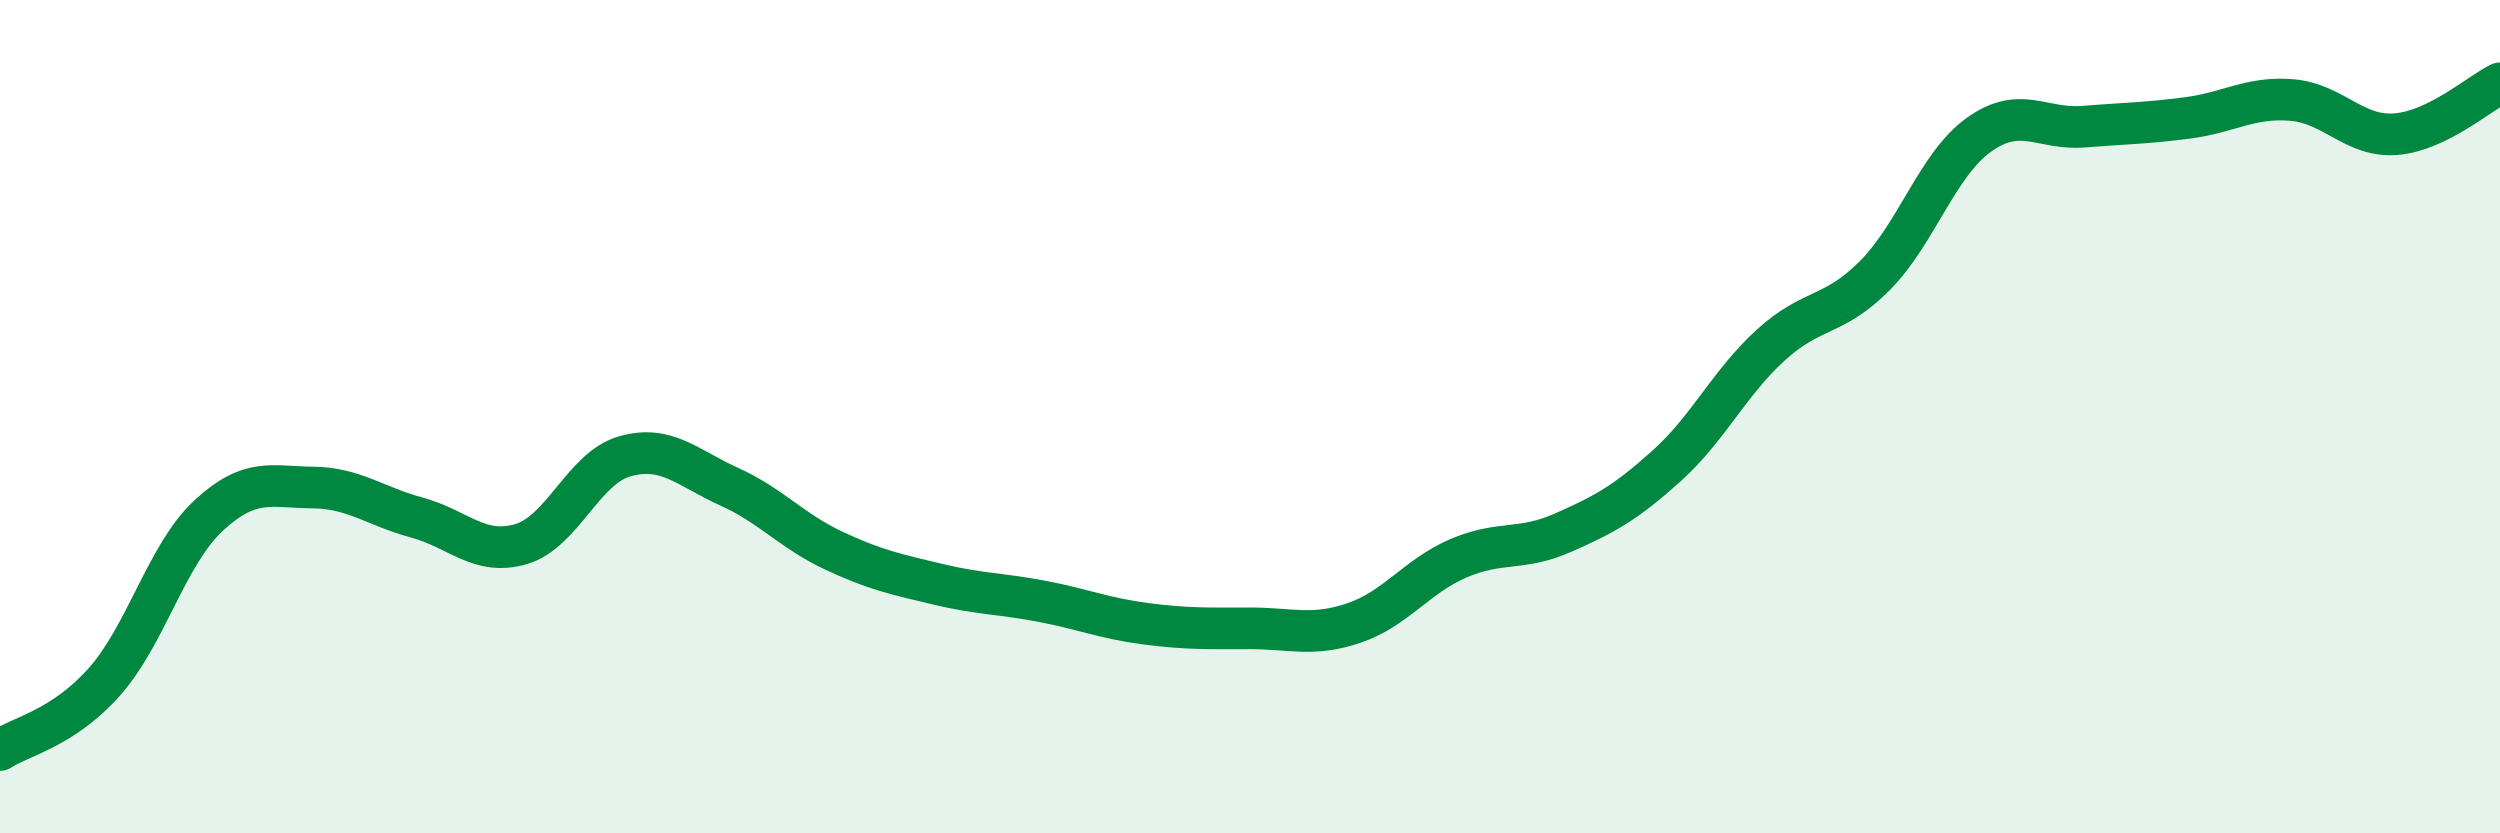 
    <svg width="60" height="20" viewBox="0 0 60 20" xmlns="http://www.w3.org/2000/svg">
      <path
        d="M 0,18 C 0.5,17.67 1.5,17.49 2.5,16.37 C 3.5,15.25 4,13.31 5,12.38 C 6,11.45 6.5,11.69 7.5,11.7 C 8.5,11.71 9,12.15 10,12.42 C 11,12.69 11.5,13.35 12.5,13.06 C 13.5,12.77 14,11.23 15,10.95 C 16,10.67 16.5,11.23 17.5,11.68 C 18.5,12.13 19,12.74 20,13.21 C 21,13.68 21.5,13.78 22.5,14.02 C 23.5,14.26 24,14.24 25,14.43 C 26,14.62 26.5,14.84 27.5,14.97 C 28.5,15.1 29,15.08 30,15.08 C 31,15.08 31.5,15.29 32.5,14.95 C 33.5,14.61 34,13.83 35,13.4 C 36,12.97 36.5,13.23 37.5,12.79 C 38.5,12.35 39,12.08 40,11.18 C 41,10.28 41.5,9.19 42.5,8.28 C 43.5,7.37 44,7.62 45,6.61 C 46,5.6 46.5,3.94 47.5,3.23 C 48.5,2.52 49,3.12 50,3.04 C 51,2.96 51.5,2.96 52.5,2.83 C 53.5,2.7 54,2.32 55,2.4 C 56,2.48 56.5,3.3 57.5,3.22 C 58.5,3.14 59.5,2.24 60,2L60 20L0 20Z"
        fill="#008740"
        opacity="0.1"
        stroke-linecap="round"
        stroke-linejoin="round"
      />
      <path
        d="M 0,18 C 0.5,17.67 1.5,17.49 2.5,16.37 C 3.5,15.25 4,13.31 5,12.38 C 6,11.45 6.5,11.69 7.5,11.7 C 8.5,11.71 9,12.15 10,12.42 C 11,12.69 11.5,13.35 12.5,13.06 C 13.5,12.77 14,11.23 15,10.95 C 16,10.67 16.5,11.23 17.5,11.68 C 18.5,12.13 19,12.74 20,13.21 C 21,13.68 21.5,13.78 22.5,14.02 C 23.5,14.26 24,14.24 25,14.43 C 26,14.62 26.5,14.84 27.5,14.97 C 28.5,15.1 29,15.08 30,15.08 C 31,15.08 31.5,15.29 32.5,14.95 C 33.5,14.61 34,13.83 35,13.4 C 36,12.97 36.5,13.23 37.5,12.79 C 38.5,12.35 39,12.08 40,11.18 C 41,10.28 41.5,9.19 42.5,8.28 C 43.5,7.37 44,7.62 45,6.61 C 46,5.6 46.5,3.94 47.5,3.23 C 48.5,2.52 49,3.12 50,3.04 C 51,2.96 51.5,2.96 52.5,2.83 C 53.5,2.7 54,2.32 55,2.4 C 56,2.48 56.5,3.3 57.5,3.22 C 58.5,3.14 59.5,2.24 60,2"
        stroke="#008740"
        stroke-width="1"
        fill="none"
        stroke-linecap="round"
        stroke-linejoin="round"
      />
    </svg>
  